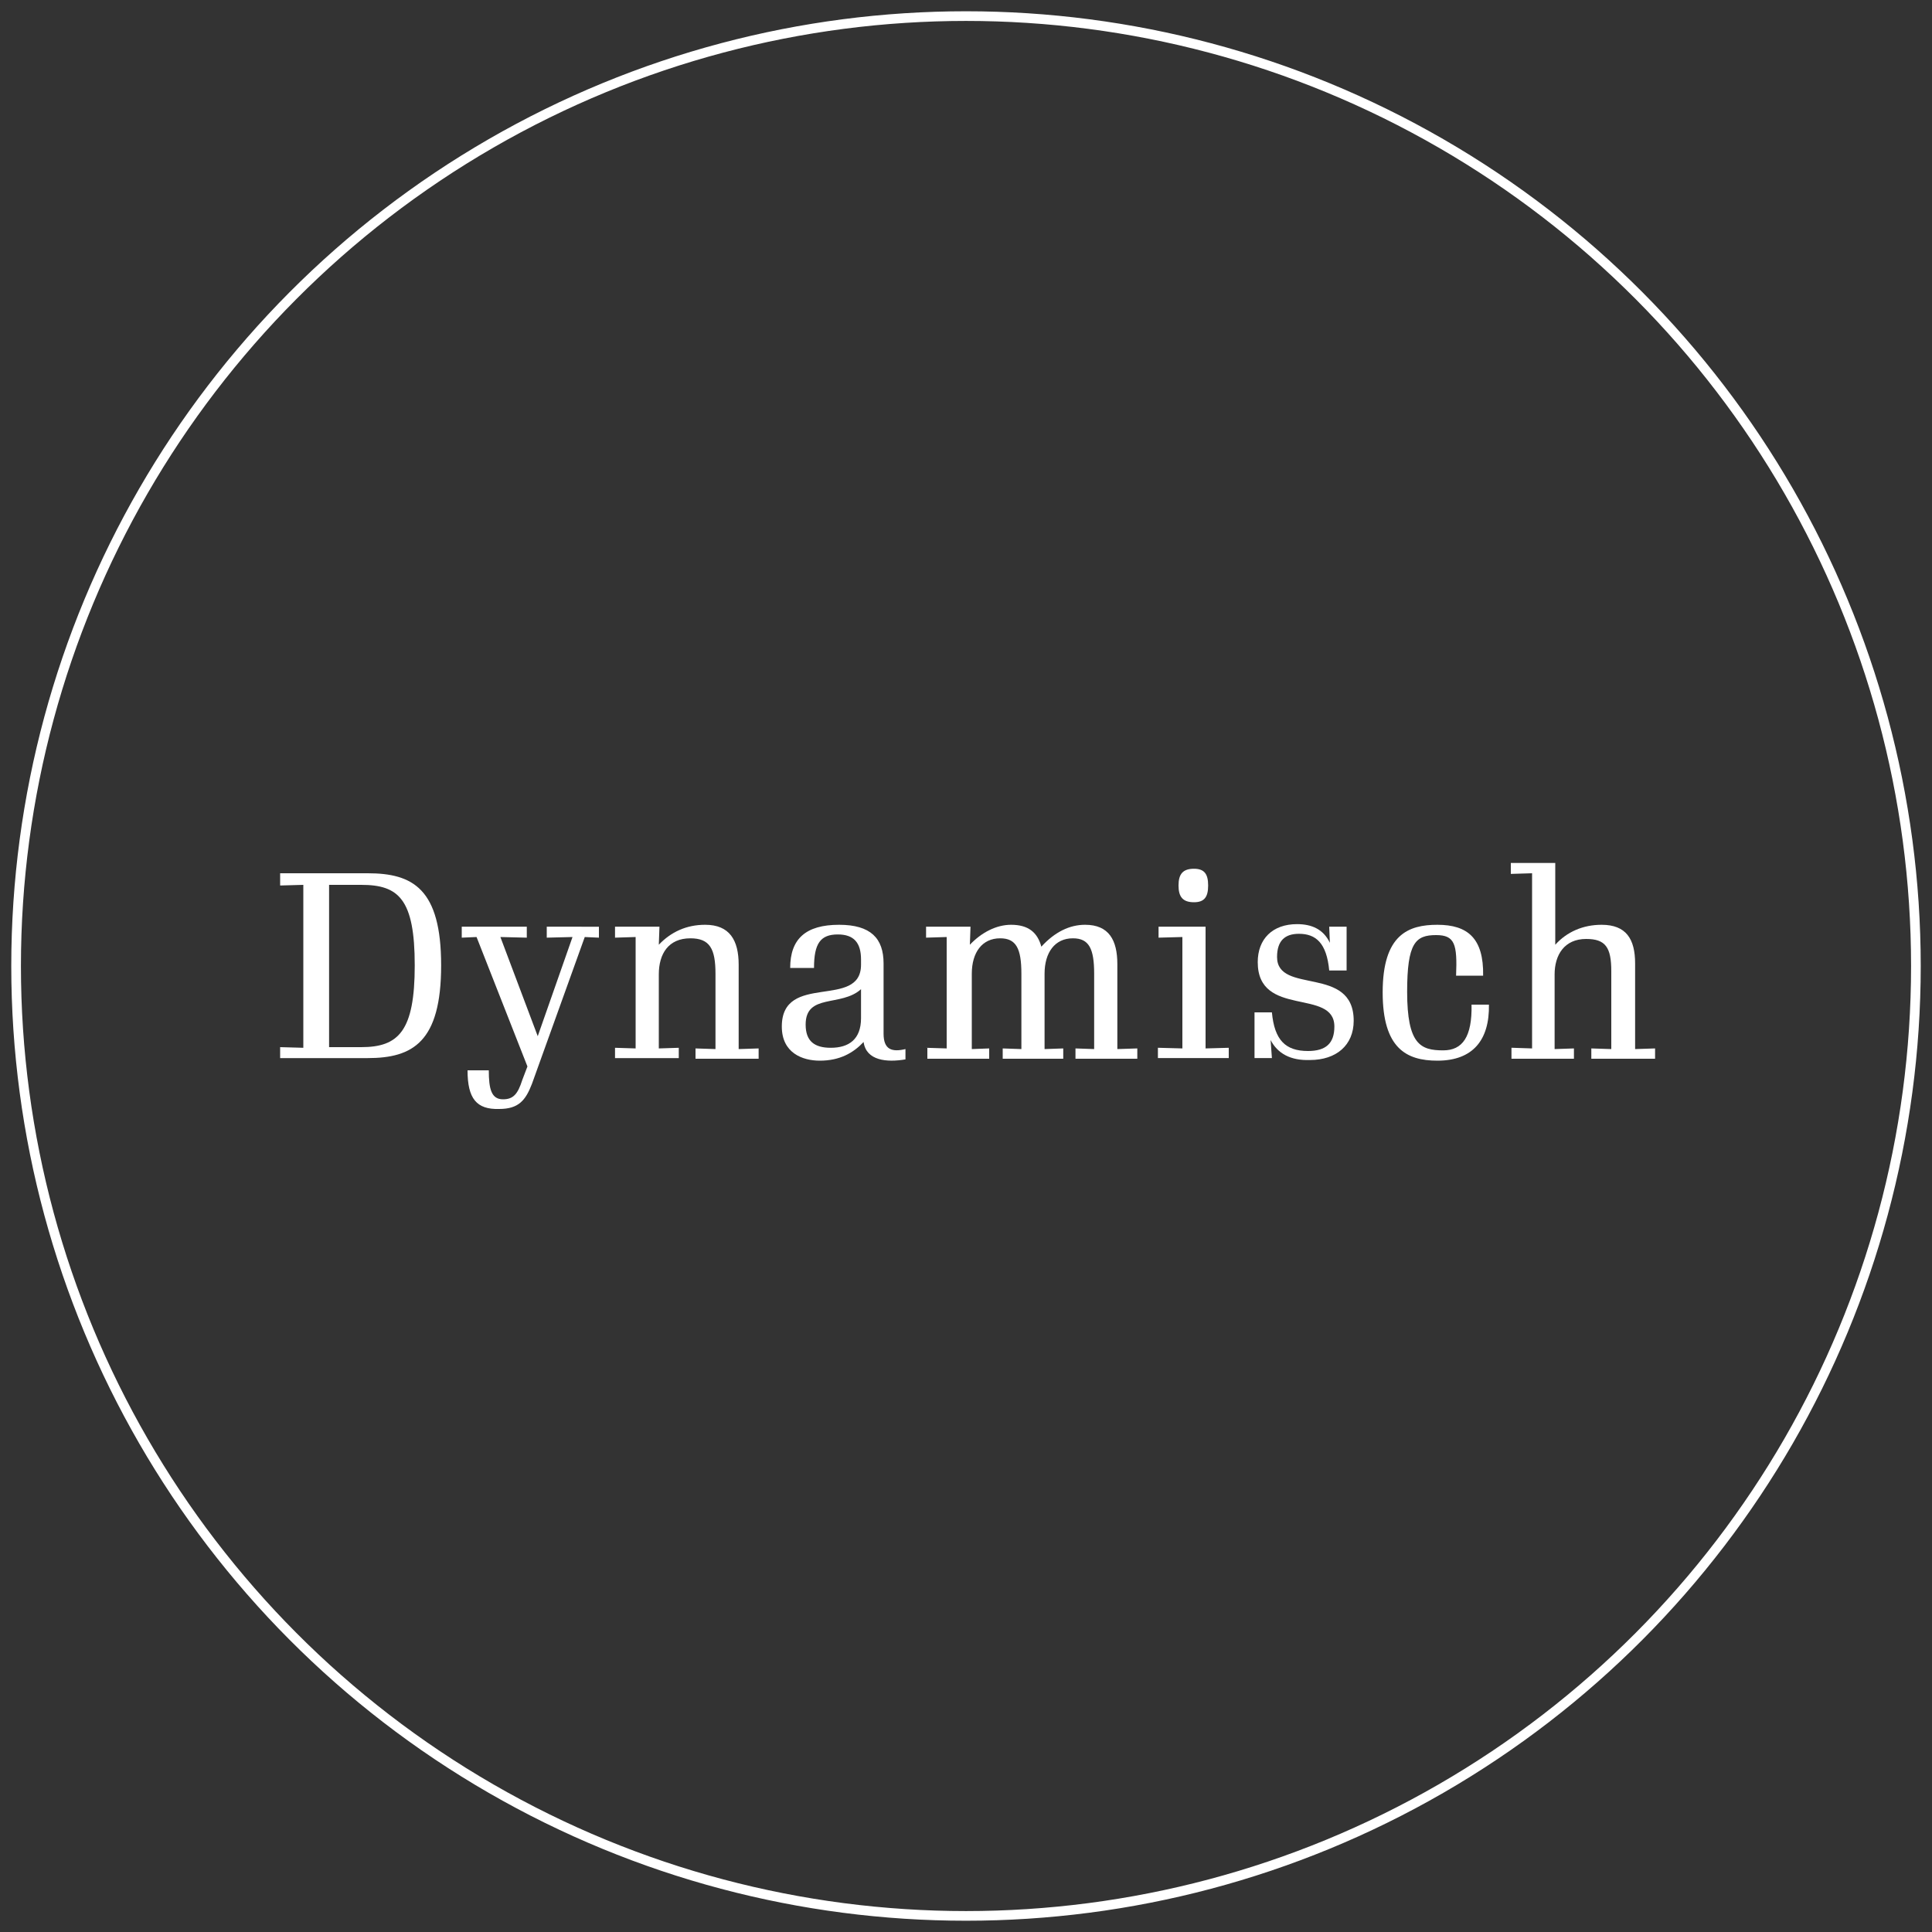 <?xml version="1.0" encoding="UTF-8"?>
<svg xmlns="http://www.w3.org/2000/svg" xmlns:xlink="http://www.w3.org/1999/xlink" version="1.1" id="Dynamisch" x="0px" y="0px" width="300px" height="300px" viewBox="0 0 300 300" style="enable-background:new 0 0 300 300;" xml:space="preserve">
<rect x="0" y="0" width="300" height="300" fill="#333333" stroke="none"/>
<style type="text/css">
	.st0{fill:none;stroke:#FFFFFF;stroke-width:1.5;}
	.st1{fill:#FFFFFF;}
</style>
<g>
	<circle class="st0" cx="150" cy="150" r="147.5"></circle>
</g>
<g>
	<path class="st1" d="M43.5,162.6l3.6,0.1v-25.3l-3.6,0.1v-1.9h13.6c7,0,11.4,2.4,11.4,14.3s-4.4,14.4-11.4,14.4H43.5V162.6z    M56.1,162.6c5.8,0,8.3-2.5,8.3-12.7c0-10.3-2.5-12.5-8.3-12.5h-5v25.2H56.1z"></path>
	<path class="st1" d="M72.6,166.2h3.3c0,2.9,0.4,4.5,2.2,4.5c1.6,0,2.3-0.8,3-3l0.8-2.1L74,145.5l-2.3,0.1v-1.7h10.1v1.7l-4.1-0.1   l5.8,15.4l5.4-15.4l-4,0.1v-1.7H93v1.7l-2.2-0.1l-8.2,22.8c-1,2.6-2.1,3.9-5.1,3.9C74,172.3,72.6,170.6,72.6,166.2z"></path>
	<path class="st1" d="M95.5,162.7l3.2,0.1v-17.3l-3.2,0.1v-1.7h6.9l-0.1,2.8c1.9-2,4.3-3.1,7.2-3.1c3.8,0,5.2,2.4,5.2,6.2v13.1   l3.1-0.1v1.6H108v-1.6l3.1,0.1v-11.7c0-3.9-0.9-5.5-3.9-5.5c-3.4,0-4.9,2.4-4.9,5.6v11.5l3.1-0.1v1.6h-9.9V162.7z"></path>
	<path class="st1" d="M134.1,161.8c-1.6,1.7-3.7,2.9-6.8,2.9c-2.7,0-5.9-1.2-5.9-5.3c0-8.5,12.3-2.6,12.3-9.6V149   c0-2.6-1.1-3.9-3.6-3.9c-2.7,0-3.7,1.4-3.7,5.2h-3.7c0-4.5,2.4-6.7,7.6-6.7c4.9,0,6.9,2.1,6.9,6v10.9c0,2.5,1.3,2.9,3.4,2.4v1.6   C137.7,165,134.5,164.7,134.1,161.8z M133.7,158.1v-4.5c-3.1,2.8-8.6,0.6-8.6,5.5c0,2.6,1.4,3.6,3.9,3.6   C131.8,162.7,133.7,161.4,133.7,158.1z"></path>
	<path class="st1" d="M143.8,162.7l3.2,0.1v-17.3l-3.2,0.1v-1.7h6.9l-0.1,2.8c1.8-1.9,4.1-3.1,6.4-3.1c2.7,0,4.1,1.2,4.7,3.4   c2.1-2.3,4.4-3.4,6.8-3.4c3.7,0,5,2.4,5,6.1v13.2l3.1-0.1v1.6H167v-1.6l2.9,0.1v-11.7c0-3.9-0.8-5.5-3.3-5.5   c-2.8,0-4.4,2.2-4.4,5.5v11.7l2.9-0.1v1.6h-9.4v-1.6l2.9,0.1v-11.7c0-3.9-0.8-5.5-3.3-5.5c-2.8,0-4.4,2.2-4.4,5.5v11.7l2.7-0.1v1.6   h-9.6V162.7z"></path>
	<path class="st1" d="M179.9,162.7l3.7,0.1v-17.3l-3.7,0.1v-1.7h7.3v18.9l3.6-0.1v1.6h-11V162.7z M183,137.5c0-1.8,0.7-2.6,2.4-2.6   c1.6,0,2.2,0.8,2.2,2.6c0,1.8-0.6,2.6-2.2,2.6C183.7,140.1,183,139.3,183,137.5z"></path>
	<path class="st1" d="M197.3,161.5l0.2,2.8h-2.7v-7.1h2.7c0.4,4.3,2.1,6,5.6,6c2.8,0,4.1-1.2,4.1-3.8c0-6-11.9-1.3-11.9-10   c0-3.6,2.3-5.9,6.1-5.9c2.3,0,4.1,0.8,5.1,2.9l-0.1-2.5h2.7v6.8h-2.7c-0.4-4.3-2.1-5.7-4.7-5.7c-2.2,0-3.4,1.1-3.4,3.6   c0,5.9,11.9,1.2,11.9,9.9c0,3.8-2.7,6.1-6.8,6.1C200.4,164.7,198.4,163.6,197.3,161.5z"></path>
	<path class="st1" d="M214.7,154.1c0-9,4-10.5,8.5-10.5c4.7,0,7.2,2.1,7.1,7.9h-4.2c0.2-4.9-0.2-6.3-3.1-6.3c-3.2,0-4.5,1.2-4.5,8.8   c0,8.2,2.1,9.1,5.6,9.1c3,0,4.5-2.1,4.4-7.1h2.7c0.1,5.5-2.5,8.7-8,8.7C218.4,164.7,214.7,162.8,214.7,154.1z"></path>
	<path class="st1" d="M234.9,162.7l3,0.1v-27.2l-3.3,0.1V134h6.9v12.7c1.8-2,4.3-3.1,7.2-3.1c3.8,0,5.2,2.2,5.2,6v13.3l3.1-0.1v1.6   h-9.9v-1.6l3.1,0.1v-12.1c0-3.7-0.9-5-3.9-5c-3.4,0-4.9,2.5-4.9,5.5v11.6l3-0.1v1.6h-9.7V162.7z"></path>
</g>
</svg>
